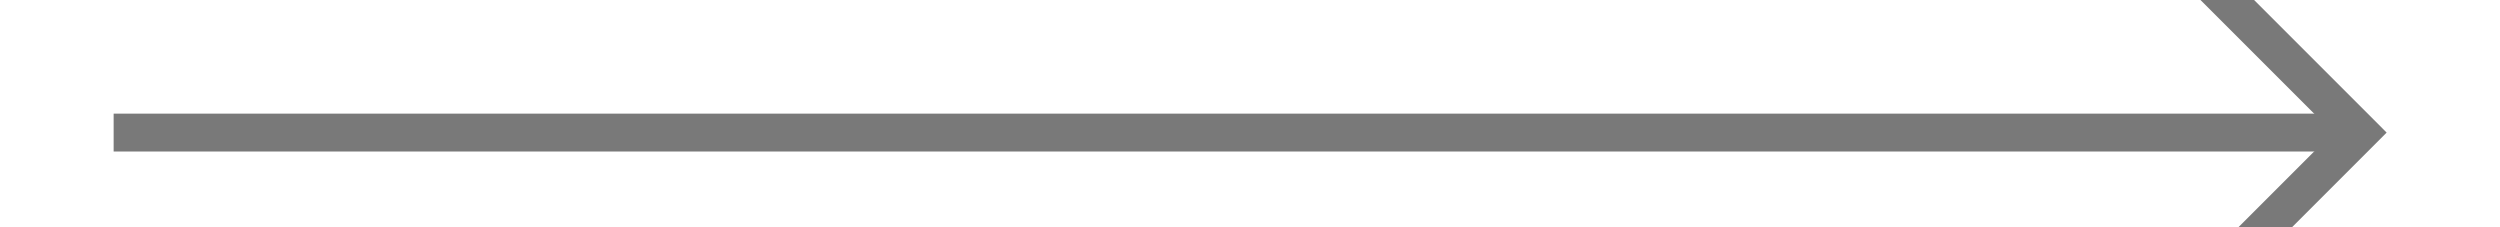 ﻿<?xml version="1.0" encoding="utf-8"?>
<svg version="1.1" xmlns:xlink="http://www.w3.org/1999/xlink" width="66px" height="6px" preserveAspectRatio="xMinYMid meet" viewBox="726 339  66 4" xmlns="http://www.w3.org/2000/svg">
  <path d="M 782.946 336.854  L 787.593 341.5  L 782.946 346.146  L 783.654 346.854  L 788.654 341.854  L 789.007 341.5  L 788.654 341.146  L 783.654 336.146  L 782.946 336.854  Z " fill-rule="nonzero" fill="#797979" stroke="none" />
  <path d="M 729 341.5  L 788 341.5  " stroke-width="1" stroke="#797979" fill="none" />
</svg>